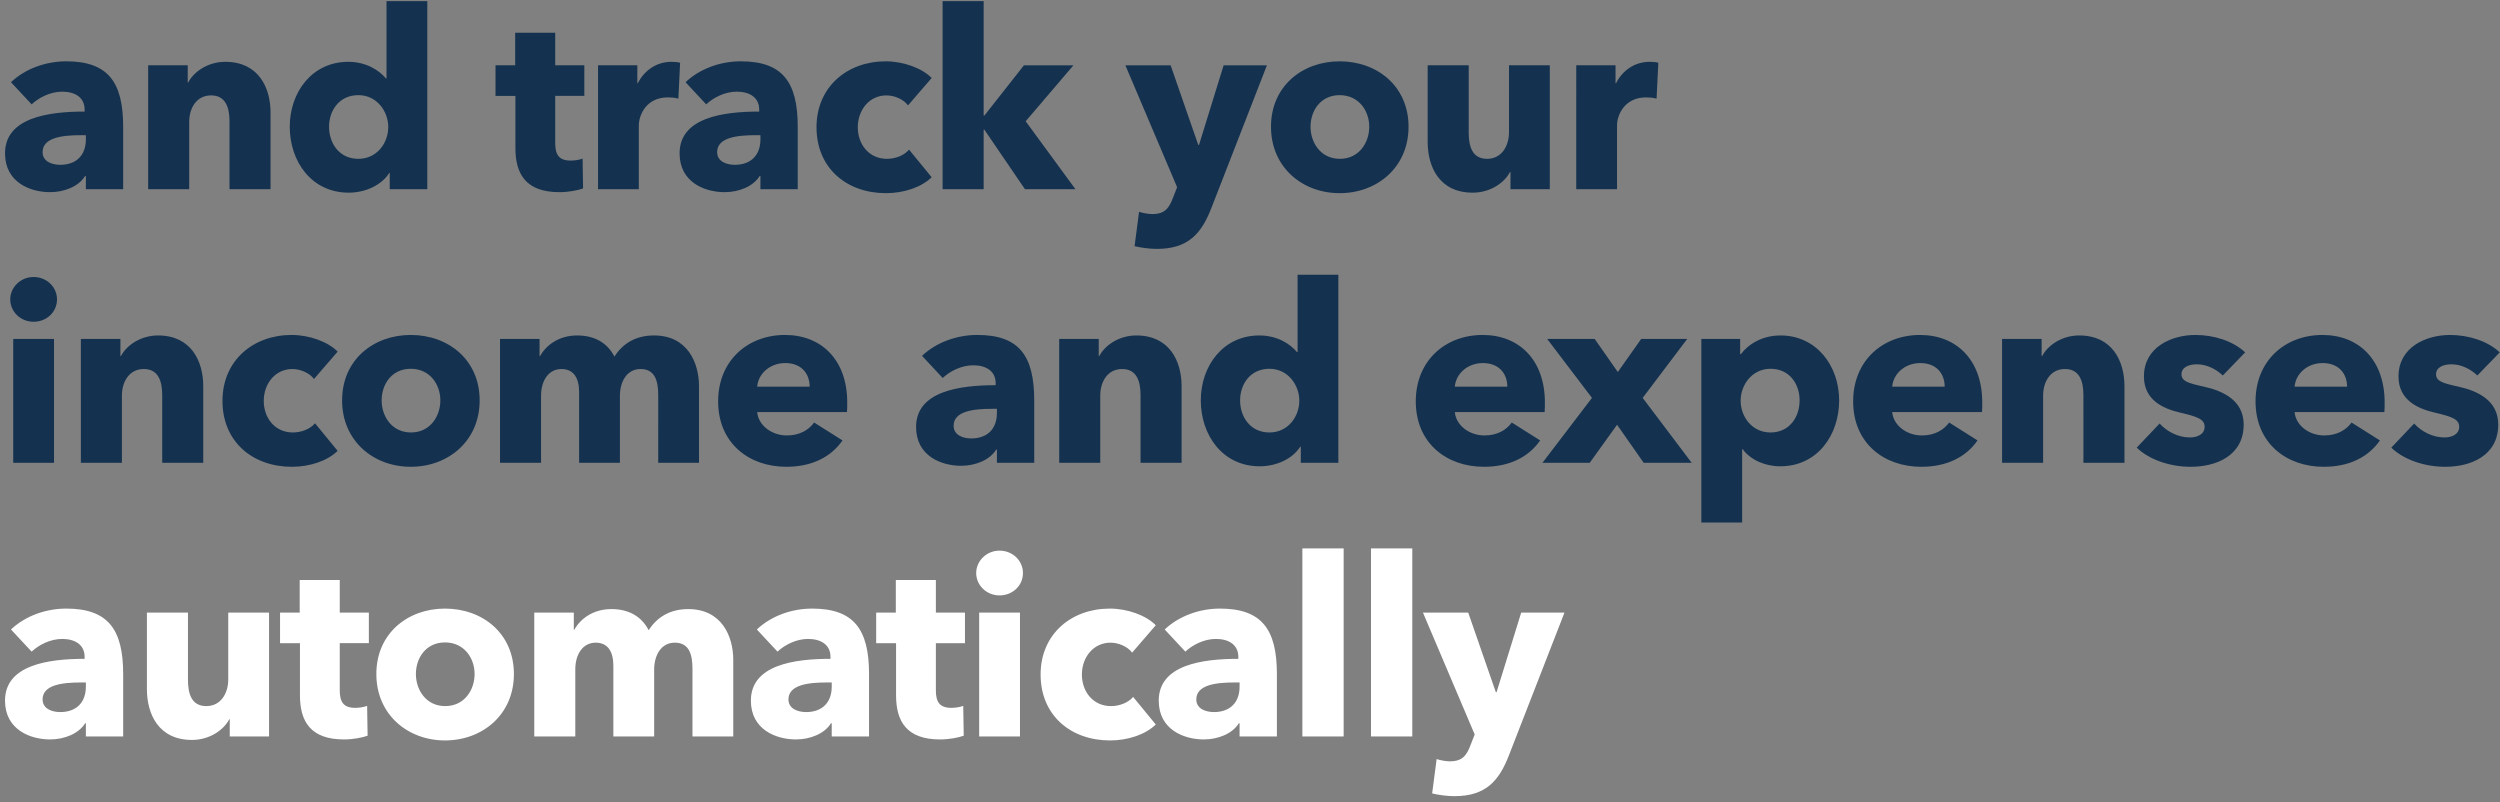 <svg width="402" height="129" viewBox="0 0 402 129" fill="none" xmlns="http://www.w3.org/2000/svg"><rect x="0" y="0" width="402" height="129" fill="#808080" stroke="none"/><path d="M13.807 22.42v-.68h-.84c-2.88 0-6.12.36-6.12 2.72 0 1.52 1.52 2.04 2.84 2.04 2.64 0 4.12-1.6 4.12-4.08zm-8.72-5.64l-3.32-3.56c2.32-2.2 5.64-3.36 8.88-3.36 6.68 0 9.16 3.28 9.16 10.52v10.04h-6V28.3h-.12c-1 1.64-3.28 2.6-5.64 2.6-3.16 0-7.24-1.56-7.24-6.24 0-5.76 7-6.72 12.8-6.72v-.32c0-1.96-1.56-2.88-3.6-2.88-1.88 0-3.72.92-4.92 2.04zm38.417 13.64h-6.6V19.54c0-2.2-.6-4.2-2.96-4.2-2.32 0-3.52 2-3.52 4.28v10.8h-6.6V10.5h6.36v2.76h.08c.92-1.76 3.2-3.32 5.96-3.32 5.36 0 7.28 4.16 7.28 8.16v12.32zm25.208 0h-6.04v-2.6h-.08c-1.28 2-3.88 3.16-6.52 3.16-6 0-9.48-5.04-9.48-10.6s3.6-10.44 9.4-10.44c2.92 0 4.96 1.36 6.08 2.68h.08V.18h6.56v30.24zm-6.28-10c0-2.52-1.84-5.12-4.8-5.12-3.12 0-4.72 2.52-4.72 5.08 0 2.6 1.6 5.16 4.72 5.16 2.96 0 4.8-2.52 4.8-5.12zm31.528-5h-4.68v7.6c0 1.84.6 2.8 2.48 2.8.64 0 1.44-.12 1.92-.32l.08 4.8c-.88.32-2.4.6-3.8.6-5.32 0-7.08-2.84-7.08-7.08v-8.4h-3.2V10.5h3.16V5.26h6.44v5.24h4.68v4.92zm15.403-5.32l-.28 5.76c-.6-.16-1.16-.2-1.68-.2-3.52 0-4.68 2.88-4.68 4.52v10.24h-6.56V10.5h6.32v2.88h.08c1-2 2.96-3.44 5.4-3.44.52 0 1.08.04 1.4.16zm12.914 12.32v-.68h-.84c-2.88 0-6.12.36-6.12 2.72 0 1.52 1.52 2.04 2.84 2.04 2.64 0 4.12-1.6 4.12-4.08zm-8.72-5.64l-3.32-3.56c2.32-2.2 5.64-3.36 8.88-3.36 6.68 0 9.16 3.28 9.16 10.52v10.04h-6V28.3h-.12c-1 1.64-3.28 2.6-5.64 2.6-3.16 0-7.24-1.56-7.24-6.24 0-5.76 7-6.72 12.8-6.72v-.32c0-1.96-1.56-2.88-3.6-2.88-1.88 0-3.72.92-4.92 2.04zm36.257-4.24l-3.8 4.4c-.72-.96-2.16-1.6-3.48-1.6-2.76 0-4.6 2.36-4.6 5.12 0 2.76 1.8 5.08 4.68 5.08 1.32 0 2.76-.52 3.56-1.48l3.64 4.44c-1.64 1.6-4.44 2.56-7.36 2.56-6.28 0-11.16-4-11.16-10.6 0-6.48 4.92-10.6 11.12-10.6 2.84 0 5.84 1.08 7.4 2.68zm15.117 6.96l8 10.92h-8.12l-6.52-9.56h-.12v9.56h-6.6V.18h6.6v18.4h.12l6.36-8.08h7.96l-7.68 9zm38.789-9l-8.92 22.92c-1.6 4.16-3.76 6.6-8.76 6.6-1.24 0-2.64-.2-3.6-.44l.72-5.52c.64.2 1.48.36 2.12.36 2.04 0 2.72-.96 3.36-2.68l.64-1.64-8.32-19.6h7.28l4.44 12.8h.12l3.96-12.8h6.96zm22.775 9.88c0 6.52-5.04 10.68-11.08 10.68-6 0-11.04-4.16-11.04-10.68s5.04-10.52 11.04-10.52c6.04 0 11.08 4 11.08 10.52zm-6.32 0c0-2.56-1.68-5.08-4.76-5.08s-4.68 2.52-4.68 5.08 1.64 5.16 4.72 5.16 4.72-2.6 4.72-5.16zm29.034 10.04h-6.32v-2.76h-.08c-.92 1.76-3.2 3.32-6 3.32-5.36 0-7.24-4.16-7.24-8.16V10.5h6.6v10.8c0 2.24.56 4.24 2.96 4.24 2.28 0 3.52-2 3.52-4.28V10.5h6.56v19.92zm17.45-20.32l-.28 5.76c-.6-.16-1.16-.2-1.68-.2-3.52 0-4.68 2.88-4.68 4.52v10.24h-6.56V10.5h6.32v2.88h.08c1-2 2.96-3.44 5.4-3.44.52 0 1.08.04 1.4.16zM9.167 48.14c0 2.04-1.68 3.6-3.76 3.6-2.12 0-3.76-1.64-3.76-3.6 0-1.92 1.64-3.6 3.76-3.6 2.08 0 3.76 1.6 3.76 3.6zm-.48 26.28h-6.56V54.5h6.56v19.92zm23.996 0h-6.6V63.54c0-2.2-.6-4.2-2.96-4.2-2.32 0-3.52 2-3.52 4.28v10.8h-6.6V54.5h6.36v2.76h.08c.92-1.76 3.2-3.32 5.96-3.32 5.36 0 7.28 4.16 7.28 8.16v12.32zm21.609-17.88l-3.8 4.4c-.72-.96-2.16-1.6-3.48-1.6-2.76 0-4.6 2.36-4.6 5.12 0 2.76 1.8 5.08 4.68 5.08 1.32 0 2.76-.52 3.56-1.48l3.64 4.44c-1.64 1.6-4.44 2.56-7.36 2.56-6.28 0-11.16-4-11.16-10.6 0-6.48 4.92-10.6 11.12-10.6 2.84 0 5.84 1.08 7.4 2.68zm22.837 7.84c0 6.52-5.04 10.68-11.08 10.68-6 0-11.04-4.16-11.04-10.68s5.04-10.52 11.04-10.52c6.04 0 11.08 4 11.08 10.52zm-6.32 0c0-2.56-1.68-5.08-4.76-5.08s-4.68 2.52-4.68 5.08 1.64 5.16 4.72 5.16 4.72-2.6 4.72-5.16zm41.593 10.04h-6.56V63.54c0-2.28-.52-4.2-2.84-4.2-2.24 0-3.32 2.08-3.32 4.32v10.76h-6.56V63.06c0-2.28-.88-3.72-2.84-3.72-2.08 0-3.28 1.88-3.28 4.28v10.8h-6.6V54.5h6.36v2.76h.08c.92-1.68 2.96-3.32 5.96-3.32 2.88 0 4.88 1.24 6 3.4 1.32-2.08 3.4-3.4 6.36-3.4 5.4 0 7.24 4.4 7.24 8.16v12.32zm9.353-12.24h8.44c0-2.08-1.32-3.8-3.92-3.8-2.52 0-4.36 1.76-4.52 3.8zm14.48 2.52c0 .52 0 1.08-.04 1.56h-14.44c.2 2.2 2.4 3.76 4.76 3.76 2.08 0 3.52-.88 4.4-2.08l4.56 2.88c-1.88 2.72-5 4.24-9.04 4.24-6 0-10.96-3.8-10.96-10.52 0-6.52 4.72-10.68 10.76-10.68 5.88 0 10 4.04 10 10.84zm24.069 1.72v-.68h-.84c-2.88 0-6.12.36-6.12 2.72 0 1.52 1.52 2.04 2.84 2.04 2.64 0 4.12-1.6 4.12-4.08zm-8.72-5.64l-3.32-3.56c2.32-2.2 5.64-3.36 8.88-3.36 6.68 0 9.16 3.28 9.16 10.52v10.04h-6V72.3h-.12c-1 1.64-3.28 2.6-5.64 2.6-3.16 0-7.24-1.56-7.24-6.24 0-5.76 7-6.72 12.8-6.72v-.32c0-1.96-1.56-2.88-3.6-2.88-1.88 0-3.72.92-4.92 2.04zM190 74.42h-6.6V63.54c0-2.2-.6-4.2-2.96-4.2-2.32 0-3.52 2-3.52 4.28v10.8h-6.6V54.5h6.36v2.76h.08c.92-1.76 3.2-3.32 5.96-3.32 5.36 0 7.28 4.16 7.28 8.16v12.32zm25.208 0h-6.04v-2.6h-.08c-1.28 2-3.88 3.16-6.52 3.16-6 0-9.48-5.04-9.48-10.6s3.6-10.44 9.4-10.44c2.92 0 4.96 1.36 6.08 2.68h.08V44.18h6.56v30.24zm-6.28-10c0-2.52-1.84-5.12-4.8-5.12-3.12 0-4.72 2.52-4.72 5.08 0 2.6 1.6 5.16 4.72 5.16 2.96 0 4.8-2.52 4.8-5.12zm25.008-2.24h8.44c0-2.08-1.32-3.8-3.92-3.8-2.52 0-4.36 1.76-4.52 3.8zm14.48 2.52c0 .52 0 1.08-.04 1.56h-14.44c.2 2.2 2.4 3.76 4.76 3.76 2.08 0 3.52-.88 4.4-2.08l4.56 2.88c-1.88 2.72-5 4.24-9.04 4.24-6 0-10.96-3.8-10.96-10.52 0-6.52 4.72-10.68 10.76-10.68 5.88 0 10 4.04 10 10.84zm23.61 9.72h-7.72l-4.28-6.12-4.4 6.12h-7.6l7.96-10.44-7.2-9.48h7.64l3.72 5.32 3.76-5.32h7.4l-7.16 9.48 7.88 10.44zm23.71-10.04c0 5.56-3.48 10.6-9.48 10.6-2.44 0-4.8-1.04-6.04-2.76h-.08v11.8h-6.56V54.5h6.24v2.44h.12c1.2-1.6 3.44-3 6.36-3 5.8 0 9.44 4.88 9.44 10.44zm-6.36 0c0-2.56-1.56-5.08-4.68-5.08-2.96 0-4.8 2.6-4.8 5.12 0 2.6 1.84 5.12 4.8 5.12 3.12 0 4.68-2.56 4.68-5.16zm14.889-2.2h8.44c0-2.08-1.32-3.8-3.92-3.8-2.52 0-4.36 1.76-4.52 3.8zm14.48 2.52c0 .52 0 1.08-.04 1.56h-14.44c.2 2.2 2.4 3.76 4.76 3.76 2.08 0 3.52-.88 4.4-2.08l4.56 2.88c-1.88 2.72-5 4.24-9.04 4.24-6 0-10.96-3.8-10.96-10.52 0-6.52 4.72-10.68 10.76-10.68 5.88 0 10 4.04 10 10.84zm22.868 9.72h-6.6V63.54c0-2.2-.6-4.2-2.96-4.2-2.32 0-3.52 2-3.52 4.28v10.8h-6.6V54.5h6.36v2.76h.08c.92-1.76 3.2-3.32 5.96-3.32 5.36 0 7.28 4.16 7.28 8.16v12.32zm19.409-17.76l-3.6 3.72c-1.04-1-2.56-1.8-4.16-1.8-1.24 0-2.48.44-2.48 1.6 0 1.12 1.08 1.44 3.64 2 3.04.68 6.36 2.2 6.36 6.08 0 5.04-4.44 6.8-8.52 6.8-3.24 0-6.6-1.08-8.68-3.08l3.68-3.88c1.16 1.28 2.96 2.24 4.88 2.24 1.08 0 2.36-.44 2.36-1.72 0-1.24-1.24-1.64-3.96-2.28-2.76-.64-5.8-2.04-5.8-5.8 0-4.76 4.48-6.68 8.28-6.68 2.96 0 6.04.96 8 2.8zm7.947 5.52h8.44c0-2.08-1.32-3.8-3.92-3.8-2.52 0-4.36 1.76-4.52 3.8zm14.48 2.52c0 .52 0 1.08-.04 1.56h-14.44c.2 2.2 2.4 3.76 4.76 3.76 2.08 0 3.52-.88 4.4-2.08l4.56 2.88c-1.88 2.72-5 4.24-9.04 4.24-6 0-10.96-3.8-10.96-10.52 0-6.52 4.72-10.68 10.76-10.68 5.88 0 10 4.04 10 10.84zm18.508-8.04l-3.6 3.72c-1.04-1-2.56-1.8-4.16-1.8-1.24 0-2.48.44-2.48 1.6 0 1.12 1.08 1.44 3.64 2 3.04.68 6.36 2.2 6.36 6.08 0 5.04-4.44 6.8-8.52 6.8-3.24 0-6.6-1.08-8.68-3.08l3.68-3.88c1.16 1.28 2.96 2.24 4.88 2.24 1.08 0 2.36-.44 2.36-1.72 0-1.24-1.24-1.64-3.96-2.28-2.76-.64-5.8-2.04-5.8-5.8 0-4.76 4.48-6.68 8.28-6.68 2.96 0 6.04.96 8 2.8z" fill="#14324F"/><path d="M13.807 110.421v-.68h-.84c-2.88 0-6.12.36-6.12 2.72 0 1.52 1.52 2.04 2.84 2.04 2.64 0 4.12-1.6 4.12-4.08zm-8.72-5.64l-3.32-3.56c2.32-2.2 5.64-3.36 8.88-3.36 6.68 0 9.16 3.28 9.16 10.52v10.04h-6v-2.12h-.12c-1 1.64-3.28 2.6-5.64 2.6-3.16 0-7.24-1.56-7.24-6.24 0-5.76 7-6.72 12.8-6.72v-.32c0-1.96-1.56-2.88-3.6-2.88-1.88 0-3.72.92-4.92 2.04zm38.177 13.64h-6.32v-2.76h-.08c-.92 1.76-3.2 3.32-6 3.32-5.36 0-7.24-4.16-7.24-8.16v-12.32h6.6v10.8c0 2.24.56 4.24 2.96 4.24 2.28 0 3.52-2 3.52-4.28v-10.76h6.56v19.92zm16.05-15h-4.68v7.6c0 1.84.6 2.8 2.48 2.8.64 0 1.44-.12 1.92-.32l.08 4.8c-.88.32-2.4.6-3.8.6-5.32 0-7.08-2.84-7.08-7.08v-8.4h-3.2v-4.92h3.16v-5.24h6.44v5.24h4.68v4.92zm23.323 4.96c0 6.52-5.04 10.68-11.08 10.68-6 0-11.04-4.16-11.04-10.68s5.04-10.52 11.04-10.52c6.04 0 11.08 4 11.08 10.52zm-6.32 0c0-2.56-1.68-5.08-4.76-5.08s-4.68 2.52-4.68 5.08 1.64 5.16 4.72 5.16 4.72-2.6 4.72-5.16zm41.593 10.04h-6.56v-10.88c0-2.28-.52-4.2-2.84-4.2-2.24 0-3.32 2.08-3.32 4.32v10.76h-6.56v-11.36c0-2.28-.88-3.72-2.84-3.72-2.08 0-3.28 1.88-3.28 4.28v10.8h-6.6v-19.92h6.36v2.76h.08c.92-1.68 2.96-3.32 5.96-3.32 2.88 0 4.88 1.24 6 3.4 1.32-2.08 3.4-3.4 6.36-3.4 5.4 0 7.24 4.4 7.24 8.16v12.32zm15.833-8v-.68h-.84c-2.88 0-6.12.36-6.12 2.72 0 1.52 1.52 2.04 2.84 2.04 2.64 0 4.12-1.6 4.12-4.08zm-8.72-5.64l-3.32-3.56c2.32-2.2 5.64-3.36 8.88-3.36 6.68 0 9.16 3.28 9.16 10.52v10.04h-6v-2.12h-.12c-1 1.64-3.28 2.6-5.64 2.6-3.16 0-7.24-1.56-7.24-6.24 0-5.76 7-6.72 12.8-6.72v-.32c0-1.96-1.56-2.88-3.6-2.88-1.88 0-3.72.92-4.92 2.04zm30.146-1.36h-4.68v7.6c0 1.84.6 2.8 2.48 2.8.64 0 1.44-.12 1.92-.32l.08 4.8c-.88.32-2.4.6-3.8.6-5.32 0-7.08-2.84-7.08-7.08v-8.4h-3.2v-4.92h3.16v-5.24h6.44v5.24h4.68v4.92zm9.323-11.28c0 2.04-1.68 3.6-3.76 3.6-2.12 0-3.76-1.64-3.76-3.6 0-1.92 1.64-3.6 3.76-3.6 2.08 0 3.76 1.6 3.76 3.6zm-.48 26.28h-6.56v-19.92h6.56v19.92zm21.836-17.88l-3.8 4.4c-.72-.96-2.16-1.6-3.48-1.6-2.76 0-4.6 2.36-4.6 5.12 0 2.76 1.8 5.08 4.68 5.08 1.32 0 2.76-.52 3.56-1.48l3.64 4.44c-1.64 1.6-4.44 2.56-7.36 2.56-6.28 0-11.16-4-11.16-10.6 0-6.48 4.92-10.6 11.12-10.6 2.84 0 5.84 1.08 7.4 2.68zm13.477 9.88v-.68h-.84c-2.88 0-6.12.36-6.12 2.72 0 1.52 1.52 2.04 2.84 2.04 2.64 0 4.12-1.6 4.12-4.08zm-8.72-5.64l-3.32-3.56c2.32-2.2 5.64-3.36 8.88-3.36 6.68 0 9.16 3.28 9.16 10.52v10.04h-6v-2.12h-.12c-1 1.64-3.28 2.6-5.64 2.6-3.16 0-7.24-1.56-7.24-6.24 0-5.76 7-6.72 12.8-6.72v-.32c0-1.96-1.56-2.88-3.6-2.88-1.88 0-3.72.92-4.92 2.04zm25.456 13.64h-6.64v-30.24h6.64v30.24zm11.034 0h-6.64v-30.24h6.64v30.24zm24.474-19.92l-8.92 22.92c-1.6 4.16-3.76 6.6-8.76 6.6-1.24 0-2.64-.2-3.6-.44l.72-5.52c.64.2 1.48.36 2.12.36 2.04 0 2.72-.96 3.36-2.68l.64-1.64-8.32-19.6h7.28l4.44 12.8h.12l3.96-12.8h6.96z" fill="#fff"/></svg>
